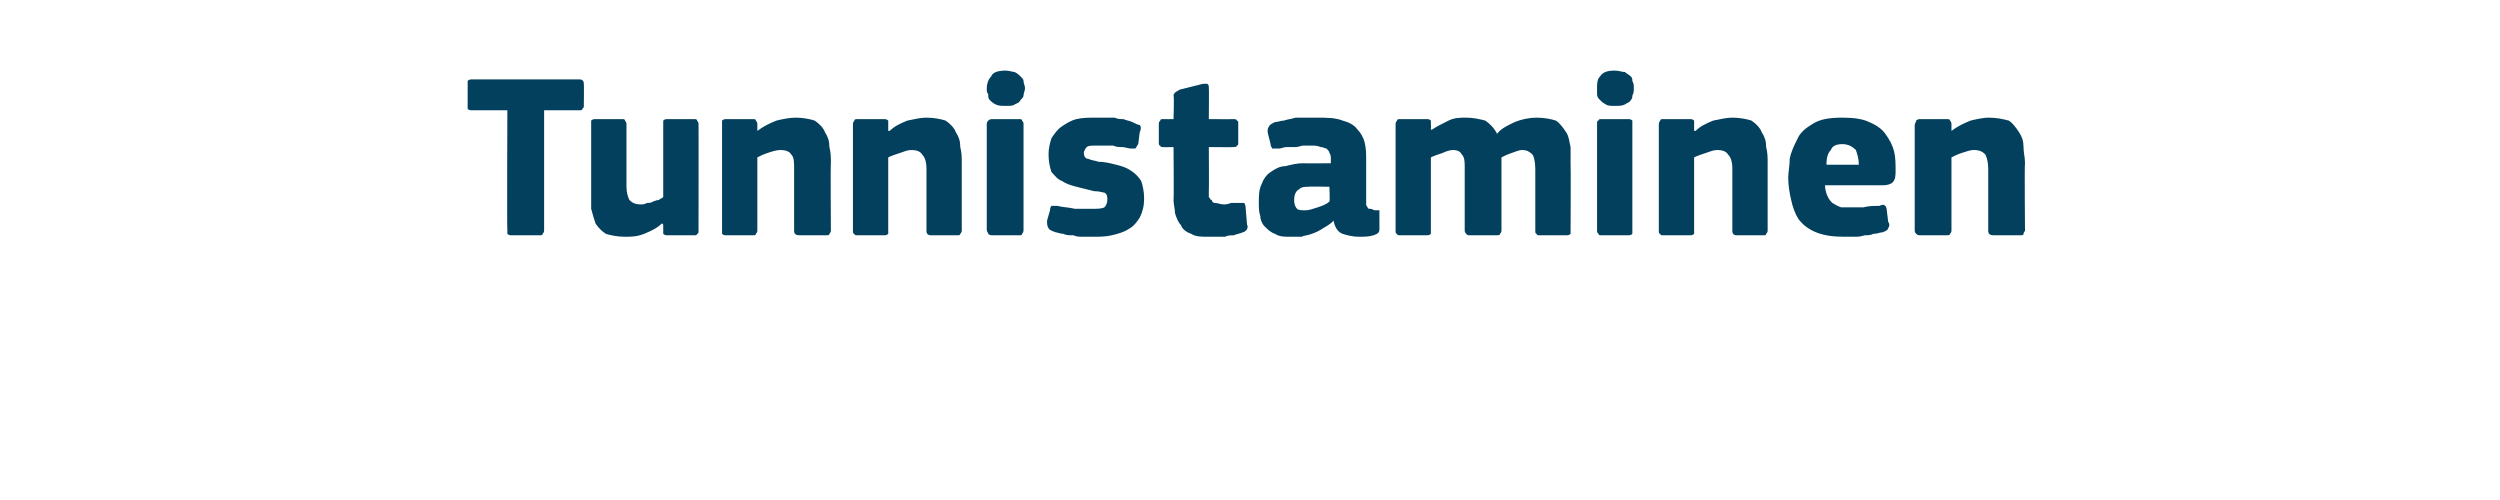 <?xml version="1.0" standalone="no"?><!DOCTYPE svg PUBLIC "-//W3C//DTD SVG 1.1//EN" "http://www.w3.org/Graphics/SVG/1.1/DTD/svg11.dtd"><svg xmlns="http://www.w3.org/2000/svg" version="1.1" width="170px" height="34px" viewBox="0 -4 170 34" style="top:-4px">  <desc>Tunnistaminen</desc>  <defs/>  <g id="Polygon25991">    <path d="M 39.7 3.2 C 39.7 3.3 39.7 3.3 39.6 3.4 C 39.6 3.5 39.5 3.5 39.4 3.5 C 39.37 3.49 37 3.5 37 3.5 C 37 3.5 37 11.65 37 11.6 C 37 11.7 37 11.8 36.9 11.9 C 36.9 12 36.8 12 36.7 12 C 36.7 12 34.8 12 34.8 12 C 34.7 12 34.6 12 34.5 11.9 C 34.5 11.8 34.5 11.8 34.5 11.6 C 34.47 11.65 34.5 3.5 34.5 3.5 C 34.5 3.5 32.12 3.49 32.1 3.5 C 32 3.5 31.9 3.5 31.8 3.4 C 31.8 3.3 31.8 3.3 31.8 3.2 C 31.8 3.2 31.8 1.7 31.8 1.7 C 31.8 1.6 31.8 1.5 31.8 1.5 C 31.9 1.4 32 1.4 32.1 1.4 C 32.1 1.4 39.4 1.4 39.4 1.4 C 39.6 1.4 39.7 1.5 39.7 1.7 C 39.72 1.71 39.7 3.2 39.7 3.2 C 39.7 3.2 39.72 3.15 39.7 3.2 Z M 47.5 11.7 C 47.5 11.8 47.5 11.9 47.4 11.9 C 47.4 12 47.3 12 47.2 12 C 47.2 12 45.4 12 45.4 12 C 45.3 12 45.2 12 45.1 11.9 C 45.1 11.8 45.1 11.7 45.1 11.7 C 45.1 11.7 45.1 11.3 45.1 11.3 C 45.1 11.3 45.1 11.3 45.1 11.3 C 45.1 11.3 45.1 11.2 45 11.2 C 44.7 11.5 44.3 11.7 43.8 11.9 C 43.3 12.1 42.9 12.1 42.5 12.1 C 42 12.1 41.5 12 41.2 11.9 C 40.9 11.7 40.7 11.5 40.5 11.2 C 40.4 10.9 40.3 10.6 40.2 10.2 C 40.2 9.8 40.2 9.5 40.2 9.1 C 40.2 9.1 40.2 4.5 40.2 4.5 C 40.2 4.4 40.2 4.3 40.2 4.2 C 40.3 4.1 40.4 4.1 40.5 4.1 C 40.5 4.1 42.3 4.1 42.3 4.1 C 42.4 4.1 42.5 4.1 42.5 4.2 C 42.6 4.3 42.6 4.4 42.6 4.5 C 42.6 4.5 42.6 8.7 42.6 8.7 C 42.6 9.1 42.7 9.4 42.8 9.6 C 43 9.8 43.2 9.9 43.6 9.9 C 43.7 9.9 43.8 9.9 44 9.8 C 44.1 9.8 44.3 9.8 44.4 9.7 C 44.5 9.7 44.6 9.6 44.8 9.6 C 44.9 9.5 45 9.5 45.1 9.4 C 45.1 9.4 45.1 4.5 45.1 4.5 C 45.1 4.4 45.1 4.3 45.1 4.2 C 45.2 4.1 45.3 4.1 45.4 4.1 C 45.4 4.1 47.2 4.1 47.2 4.1 C 47.3 4.1 47.4 4.1 47.4 4.2 C 47.5 4.3 47.5 4.4 47.5 4.5 C 47.51 4.46 47.5 11.7 47.5 11.7 C 47.5 11.7 47.51 11.66 47.5 11.7 Z M 56.5 11.7 C 56.5 11.7 56.5 11.8 56.4 11.9 C 56.4 12 56.3 12 56.1 12 C 56.1 12 54.4 12 54.4 12 C 54.1 12 54 11.9 54 11.7 C 54 11 54 10.3 54 9.6 C 54 8.9 54 8.2 54 7.5 C 54 7 54 6.7 53.8 6.5 C 53.7 6.3 53.4 6.2 53.1 6.2 C 52.8 6.2 52.5 6.3 52.2 6.4 C 51.9 6.5 51.7 6.6 51.5 6.7 C 51.5 6.7 51.5 11.7 51.5 11.7 C 51.5 11.7 51.5 11.8 51.4 11.9 C 51.4 12 51.3 12 51.2 12 C 51.2 12 49.4 12 49.4 12 C 49.3 12 49.2 12 49.1 11.9 C 49.1 11.9 49.1 11.8 49.1 11.7 C 49.1 11.7 49.1 4.5 49.1 4.5 C 49.1 4.4 49.1 4.3 49.1 4.2 C 49.2 4.1 49.3 4.1 49.4 4.1 C 49.4 4.1 51.2 4.1 51.2 4.1 C 51.3 4.1 51.4 4.1 51.4 4.2 C 51.5 4.3 51.5 4.4 51.5 4.5 C 51.5 4.5 51.5 4.8 51.5 4.8 C 51.5 4.8 51.5 4.9 51.5 4.9 C 51.5 4.9 51.5 4.9 51.5 4.9 C 51.9 4.6 52.3 4.4 52.8 4.2 C 53.2 4.1 53.7 4 54.1 4 C 54.6 4 55.1 4.1 55.4 4.2 C 55.7 4.4 56 4.7 56.1 5 C 56.3 5.3 56.4 5.6 56.4 6 C 56.5 6.4 56.5 6.7 56.5 7.1 C 56.47 7.12 56.5 11.7 56.5 11.7 C 56.5 11.7 56.47 11.66 56.5 11.7 Z M 65.4 11.7 C 65.4 11.7 65.4 11.8 65.3 11.9 C 65.3 12 65.2 12 65.1 12 C 65.1 12 63.3 12 63.3 12 C 63.1 12 63 11.9 63 11.7 C 63 11 63 10.3 63 9.6 C 63 8.9 63 8.2 63 7.5 C 63 7 62.9 6.7 62.7 6.5 C 62.6 6.3 62.3 6.2 62 6.2 C 61.7 6.2 61.5 6.3 61.2 6.4 C 60.9 6.5 60.6 6.6 60.4 6.7 C 60.4 6.7 60.4 11.7 60.4 11.7 C 60.4 11.7 60.4 11.8 60.4 11.9 C 60.3 12 60.2 12 60.1 12 C 60.1 12 58.3 12 58.3 12 C 58.2 12 58.1 12 58.1 11.9 C 58 11.9 58 11.8 58 11.7 C 58 11.7 58 4.5 58 4.5 C 58 4.4 58 4.3 58.1 4.2 C 58.1 4.1 58.2 4.1 58.3 4.1 C 58.3 4.1 60.1 4.1 60.1 4.1 C 60.2 4.1 60.3 4.1 60.4 4.2 C 60.4 4.3 60.4 4.4 60.4 4.5 C 60.4 4.5 60.4 4.8 60.4 4.8 C 60.4 4.8 60.4 4.9 60.4 4.9 C 60.5 4.9 60.5 4.9 60.5 4.9 C 60.8 4.6 61.2 4.4 61.7 4.2 C 62.2 4.1 62.6 4 63 4 C 63.5 4 64 4.1 64.3 4.2 C 64.6 4.4 64.9 4.7 65 5 C 65.2 5.3 65.3 5.6 65.3 6 C 65.4 6.4 65.4 6.7 65.4 7.1 C 65.4 7.12 65.4 11.7 65.4 11.7 C 65.4 11.7 65.4 11.66 65.4 11.7 Z M 69.7 2 C 69.7 2.2 69.6 2.3 69.6 2.5 C 69.6 2.6 69.5 2.7 69.4 2.8 C 69.3 3 69.2 3 69 3.1 C 68.9 3.2 68.7 3.2 68.4 3.2 C 68.1 3.2 67.9 3.2 67.7 3.1 C 67.5 3 67.4 2.9 67.3 2.8 C 67.2 2.7 67.2 2.6 67.2 2.4 C 67.1 2.3 67.1 2.2 67.1 2 C 67.1 1.7 67.2 1.4 67.4 1.2 C 67.5 0.9 67.9 0.8 68.4 0.8 C 68.6 0.8 68.9 0.9 69 0.9 C 69.2 1 69.3 1.1 69.4 1.2 C 69.5 1.3 69.6 1.4 69.6 1.5 C 69.6 1.7 69.7 1.8 69.7 2 Z M 69.6 11.6 C 69.6 11.7 69.6 11.8 69.5 11.9 C 69.5 12 69.4 12 69.3 12 C 69.3 12 67.5 12 67.5 12 C 67.4 12 67.3 12 67.2 11.9 C 67.2 11.8 67.1 11.8 67.1 11.6 C 67.1 11.6 67.1 4.4 67.1 4.4 C 67.1 4.3 67.2 4.2 67.2 4.2 C 67.3 4.1 67.4 4.1 67.5 4.1 C 67.5 4.1 69.3 4.1 69.3 4.1 C 69.4 4.1 69.5 4.1 69.5 4.2 C 69.6 4.3 69.6 4.4 69.6 4.4 C 69.6 4.4 69.6 11.6 69.6 11.6 Z M 77.8 9.5 C 77.8 10 77.7 10.4 77.5 10.8 C 77.3 11.1 77.1 11.4 76.7 11.6 C 76.4 11.8 76 11.9 75.6 12 C 75.2 12.1 74.7 12.1 74.3 12.1 C 74.1 12.1 73.9 12.1 73.7 12.1 C 73.4 12.1 73.2 12.1 73 12 C 72.7 12 72.5 12 72.3 11.9 C 72.1 11.9 71.9 11.8 71.8 11.8 C 71.5 11.7 71.3 11.6 71.3 11.5 C 71.2 11.4 71.2 11.2 71.2 11 C 71.2 11 71.4 10.3 71.4 10.3 C 71.4 10.1 71.5 10 71.5 10 C 71.6 10 71.7 10 71.9 10 C 72.3 10.1 72.7 10.1 73.1 10.2 C 73.6 10.2 73.9 10.2 74.2 10.2 C 74.6 10.2 74.9 10.2 75.1 10.1 C 75.2 10 75.3 9.8 75.3 9.6 C 75.3 9.4 75.3 9.2 75.1 9.1 C 75 9.1 74.8 9 74.4 9 C 74 8.9 73.6 8.8 73.2 8.7 C 72.8 8.6 72.5 8.5 72.2 8.3 C 71.9 8.2 71.7 7.9 71.5 7.7 C 71.4 7.4 71.3 7 71.3 6.5 C 71.3 6.1 71.4 5.7 71.5 5.4 C 71.7 5.1 71.9 4.8 72.2 4.6 C 72.5 4.4 72.8 4.2 73.2 4.1 C 73.6 4 74.1 4 74.5 4 C 74.7 4 74.9 4 75.1 4 C 75.3 4 75.6 4 75.8 4 C 76 4.1 76.2 4.1 76.4 4.1 C 76.6 4.2 76.8 4.2 77 4.3 C 77.2 4.4 77.4 4.5 77.5 4.5 C 77.6 4.6 77.6 4.8 77.5 5 C 77.5 5 77.4 5.8 77.4 5.8 C 77.3 5.9 77.3 6 77.2 6.1 C 77.2 6.1 77.1 6.1 76.9 6.1 C 76.7 6.1 76.5 6 76.3 6 C 76.1 6 75.9 6 75.7 5.9 C 75.5 5.9 75.3 5.9 75.1 5.9 C 74.9 5.9 74.7 5.9 74.6 5.9 C 74.2 5.9 74 5.9 73.9 6 C 73.8 6.1 73.7 6.3 73.7 6.4 C 73.7 6.6 73.8 6.8 74 6.8 C 74.2 6.9 74.4 6.9 74.7 7 C 75.1 7 75.5 7.1 75.9 7.2 C 76.3 7.3 76.6 7.4 76.9 7.6 C 77.2 7.8 77.4 8 77.6 8.3 C 77.7 8.6 77.8 9 77.8 9.5 Z M 84.8 11.3 C 84.9 11.4 84.8 11.5 84.8 11.6 C 84.7 11.7 84.6 11.8 84.5 11.8 C 84.3 11.9 84.1 11.9 83.9 12 C 83.7 12 83.5 12 83.3 12.1 C 83.1 12.1 82.9 12.1 82.7 12.1 C 82.5 12.1 82.3 12.1 82.2 12.1 C 81.7 12.1 81.3 12.1 81 11.9 C 80.7 11.8 80.4 11.6 80.3 11.3 C 80.1 11.1 80 10.8 79.9 10.5 C 79.9 10.2 79.8 9.9 79.8 9.6 C 79.83 9.58 79.8 6 79.8 6 C 79.8 6 79.13 6.02 79.1 6 C 79 6 78.9 6 78.9 5.9 C 78.8 5.9 78.8 5.8 78.8 5.7 C 78.8 5.7 78.8 4.5 78.8 4.5 C 78.8 4.3 78.8 4.3 78.9 4.2 C 78.9 4.1 79 4.1 79.1 4.1 C 79.13 4.11 79.8 4.1 79.8 4.1 C 79.8 4.1 79.85 2.54 79.8 2.5 C 79.8 2.4 79.9 2.3 79.9 2.3 C 80 2.2 80.1 2.2 80.2 2.1 C 80.2 2.1 81.8 1.7 81.8 1.7 C 81.9 1.7 82 1.7 82.1 1.7 C 82.2 1.8 82.2 1.8 82.2 2 C 82.22 1.97 82.2 4.1 82.2 4.1 C 82.2 4.1 83.85 4.11 83.8 4.1 C 84 4.1 84.1 4.1 84.1 4.2 C 84.2 4.2 84.2 4.3 84.2 4.4 C 84.2 4.4 84.2 5.7 84.2 5.7 C 84.2 5.8 84.2 5.9 84.1 5.9 C 84.1 6 84 6 83.8 6 C 83.85 6.02 82.2 6 82.2 6 C 82.2 6 82.22 8.99 82.2 9 C 82.2 9.1 82.2 9.3 82.2 9.4 C 82.3 9.5 82.3 9.6 82.4 9.6 C 82.4 9.7 82.5 9.8 82.6 9.8 C 82.8 9.8 83 9.9 83.2 9.9 C 83.3 9.9 83.5 9.9 83.7 9.8 C 83.9 9.8 84.1 9.8 84.3 9.8 C 84.4 9.8 84.5 9.8 84.6 9.8 C 84.6 9.8 84.7 9.9 84.7 10.1 C 84.7 10.1 84.8 11.3 84.8 11.3 Z M 90.4 8.7 C 90.4 8.7 89 8.67 89 8.7 C 88.7 8.7 88.5 8.7 88.3 8.9 C 88.1 9 88 9.3 88 9.6 C 88 9.9 88.1 10.1 88.2 10.2 C 88.3 10.3 88.5 10.3 88.8 10.3 C 89 10.3 89.3 10.2 89.6 10.1 C 89.9 10 90.2 9.9 90.4 9.7 C 90.44 9.74 90.4 8.7 90.4 8.7 Z M 90.7 11 C 90.5 11.2 90.2 11.4 90 11.5 C 89.7 11.7 89.5 11.8 89.2 11.9 C 89 12 88.7 12 88.5 12.1 C 88.2 12.1 88 12.1 87.8 12.1 C 87.3 12.1 87 12.1 86.7 11.9 C 86.4 11.8 86.2 11.6 86 11.4 C 85.8 11.2 85.7 10.9 85.7 10.7 C 85.6 10.4 85.6 10.1 85.6 9.8 C 85.6 9.3 85.6 8.9 85.8 8.5 C 85.9 8.2 86.1 7.9 86.4 7.7 C 86.7 7.5 87 7.3 87.4 7.3 C 87.8 7.2 88.2 7.1 88.6 7.1 C 88.65 7.12 90.5 7.1 90.5 7.1 C 90.5 7.1 90.49 6.86 90.5 6.9 C 90.5 6.7 90.5 6.5 90.4 6.4 C 90.4 6.3 90.3 6.2 90.2 6.1 C 90.1 6.1 90 6 89.8 6 C 89.6 5.9 89.4 5.9 89.1 5.9 C 89 5.9 88.8 5.9 88.6 5.9 C 88.5 5.9 88.3 6 88.1 6 C 87.9 6 87.7 6 87.5 6 C 87.3 6 87.1 6.1 87 6.1 C 86.8 6.1 86.6 6.1 86.5 6.1 C 86.5 6 86.4 6 86.4 5.8 C 86.4 5.8 86.2 5 86.2 5 C 86.2 4.8 86.2 4.7 86.3 4.6 C 86.3 4.5 86.5 4.4 86.7 4.3 C 86.9 4.3 87.1 4.2 87.3 4.2 C 87.6 4.1 87.8 4.1 88.1 4 C 88.3 4 88.6 4 88.8 4 C 89.1 4 89.3 4 89.5 4 C 90.2 4 90.8 4 91.3 4.2 C 91.7 4.3 92.1 4.5 92.3 4.8 C 92.5 5 92.7 5.3 92.8 5.7 C 92.9 6.1 92.9 6.5 92.9 7 C 92.9 7 92.9 9.5 92.9 9.5 C 92.9 9.7 92.9 9.8 92.9 9.9 C 92.9 10 93 10.1 93 10.1 C 93 10.2 93.1 10.2 93.2 10.2 C 93.3 10.2 93.4 10.3 93.5 10.3 C 93.6 10.3 93.7 10.3 93.8 10.3 C 93.8 10.4 93.8 10.4 93.8 10.5 C 93.8 10.5 93.8 11.6 93.8 11.6 C 93.8 11.8 93.7 11.9 93.4 12 C 93.1 12.1 92.7 12.1 92.4 12.1 C 92 12.1 91.6 12 91.3 11.9 C 91 11.8 90.8 11.5 90.7 11.1 C 90.7 11.1 90.7 11 90.7 11 Z M 106.8 11.7 C 106.8 11.7 106.8 11.8 106.8 11.9 C 106.7 12 106.6 12 106.5 12 C 106.5 12 104.7 12 104.7 12 C 104.6 12 104.5 12 104.5 11.9 C 104.4 11.9 104.4 11.8 104.4 11.7 C 104.4 11.7 104.4 7.5 104.4 7.5 C 104.4 7 104.3 6.6 104.2 6.5 C 104 6.3 103.8 6.2 103.5 6.2 C 103.3 6.2 103.1 6.3 102.8 6.4 C 102.5 6.5 102.3 6.6 102.1 6.7 C 102.1 6.7 102.1 11.7 102.1 11.7 C 102.1 11.7 102.1 11.8 102 11.9 C 102 12 101.9 12 101.7 12 C 101.7 12 100 12 100 12 C 99.8 12 99.8 12 99.7 11.9 C 99.7 11.9 99.6 11.8 99.6 11.7 C 99.6 11.7 99.6 7.4 99.6 7.4 C 99.6 7 99.6 6.7 99.4 6.5 C 99.3 6.3 99.1 6.2 98.8 6.2 C 98.6 6.2 98.3 6.3 98.1 6.4 C 97.8 6.5 97.5 6.6 97.3 6.7 C 97.3 6.7 97.3 11.7 97.3 11.7 C 97.3 11.7 97.3 11.8 97.3 11.9 C 97.2 12 97.1 12 97 12 C 97 12 95.2 12 95.2 12 C 95.1 12 95 12 95 11.9 C 94.9 11.9 94.9 11.8 94.9 11.7 C 94.9 11.7 94.9 4.5 94.9 4.5 C 94.9 4.4 94.9 4.3 95 4.2 C 95 4.1 95.1 4.1 95.2 4.1 C 95.2 4.1 97 4.1 97 4.1 C 97.1 4.1 97.2 4.1 97.3 4.2 C 97.3 4.3 97.3 4.4 97.3 4.5 C 97.32 4.46 97.3 4.8 97.3 4.8 C 97.3 4.8 97.35 4.85 97.4 4.8 C 97.7 4.6 98.1 4.4 98.5 4.2 C 98.9 4 99.3 4 99.7 4 C 100.2 4 100.6 4.1 101 4.2 C 101.3 4.4 101.6 4.7 101.8 5.1 C 102.1 4.7 102.6 4.5 103 4.3 C 103.5 4.1 104 4 104.5 4 C 105 4 105.5 4.1 105.8 4.2 C 106.1 4.4 106.3 4.7 106.5 5 C 106.7 5.3 106.7 5.6 106.8 6 C 106.8 6.4 106.8 6.7 106.8 7.1 C 106.82 7.1 106.8 11.7 106.8 11.7 C 106.8 11.7 106.82 11.66 106.8 11.7 Z M 111.1 2 C 111.1 2.2 111.1 2.3 111 2.5 C 111 2.6 111 2.7 110.9 2.8 C 110.8 3 110.6 3 110.5 3.1 C 110.3 3.2 110.1 3.2 109.8 3.2 C 109.6 3.2 109.3 3.2 109.2 3.1 C 109 3 108.9 2.9 108.8 2.8 C 108.7 2.7 108.6 2.6 108.6 2.4 C 108.6 2.3 108.6 2.2 108.6 2 C 108.6 1.7 108.6 1.4 108.8 1.2 C 109 0.9 109.3 0.8 109.8 0.8 C 110.1 0.8 110.3 0.9 110.5 0.9 C 110.6 1 110.8 1.1 110.9 1.2 C 111 1.3 111 1.4 111 1.5 C 111.1 1.7 111.1 1.8 111.1 2 Z M 111 11.6 C 111 11.7 111 11.8 111 11.9 C 110.9 12 110.8 12 110.7 12 C 110.7 12 108.9 12 108.9 12 C 108.8 12 108.7 12 108.7 11.9 C 108.6 11.8 108.6 11.8 108.6 11.6 C 108.6 11.6 108.6 4.4 108.6 4.4 C 108.6 4.3 108.6 4.2 108.7 4.2 C 108.7 4.1 108.8 4.1 108.9 4.1 C 108.9 4.1 110.7 4.1 110.7 4.1 C 110.8 4.1 110.9 4.1 111 4.2 C 111 4.3 111 4.4 111 4.4 C 111 4.4 111 11.6 111 11.6 Z M 120.2 11.7 C 120.2 11.7 120.2 11.8 120.1 11.9 C 120.1 12 120 12 119.9 12 C 119.9 12 118.1 12 118.1 12 C 117.9 12 117.8 11.9 117.8 11.7 C 117.8 11 117.8 10.3 117.8 9.6 C 117.8 8.9 117.8 8.2 117.8 7.5 C 117.8 7 117.7 6.7 117.5 6.5 C 117.4 6.3 117.1 6.2 116.8 6.2 C 116.5 6.2 116.3 6.3 116 6.4 C 115.7 6.5 115.4 6.6 115.2 6.7 C 115.2 6.7 115.2 11.7 115.2 11.7 C 115.2 11.7 115.2 11.8 115.2 11.9 C 115.1 12 115 12 114.9 12 C 114.9 12 113.1 12 113.1 12 C 113 12 112.9 12 112.9 11.9 C 112.8 11.9 112.8 11.8 112.8 11.7 C 112.8 11.7 112.8 4.5 112.8 4.5 C 112.8 4.4 112.8 4.3 112.9 4.2 C 112.9 4.1 113 4.1 113.1 4.1 C 113.1 4.1 114.9 4.1 114.9 4.1 C 115 4.1 115.1 4.1 115.2 4.2 C 115.2 4.3 115.2 4.4 115.2 4.5 C 115.2 4.5 115.2 4.8 115.2 4.8 C 115.2 4.8 115.2 4.9 115.2 4.9 C 115.3 4.9 115.3 4.9 115.3 4.9 C 115.6 4.6 116 4.4 116.5 4.2 C 117 4.1 117.4 4 117.8 4 C 118.3 4 118.8 4.1 119.1 4.2 C 119.4 4.4 119.7 4.7 119.8 5 C 120 5.3 120.1 5.6 120.1 6 C 120.2 6.4 120.2 6.7 120.2 7.1 C 120.2 7.12 120.2 11.7 120.2 11.7 C 120.2 11.7 120.2 11.66 120.2 11.7 Z M 124.1 8.6 C 124.1 8.9 124.2 9.2 124.3 9.4 C 124.4 9.6 124.5 9.7 124.6 9.8 C 124.8 9.9 124.9 10 125.2 10.1 C 125.4 10.1 125.6 10.1 125.9 10.1 C 126.1 10.1 126.4 10.1 126.7 10.1 C 127.1 10 127.4 10 127.8 10 C 128 9.9 128.1 9.9 128.2 10 C 128.2 10 128.3 10.1 128.3 10.3 C 128.3 10.3 128.4 11.1 128.4 11.1 C 128.5 11.2 128.5 11.4 128.4 11.5 C 128.4 11.6 128.3 11.7 128 11.8 C 127.8 11.8 127.7 11.9 127.4 11.9 C 127.2 12 127 12 126.8 12 C 126.5 12.1 126.3 12.1 126.1 12.1 C 125.8 12.1 125.6 12.1 125.4 12.1 C 124.6 12.1 124 12 123.5 11.8 C 123 11.6 122.6 11.3 122.3 10.9 C 122.1 10.6 121.9 10.1 121.8 9.6 C 121.7 9.2 121.6 8.6 121.6 8.1 C 121.6 7.7 121.7 7.3 121.7 6.8 C 121.8 6.3 122 5.9 122.2 5.5 C 122.4 5 122.8 4.7 123.3 4.4 C 123.8 4.1 124.4 4 125.3 4 C 126.1 4 126.7 4.1 127.1 4.3 C 127.6 4.5 128 4.8 128.2 5.1 C 128.5 5.5 128.7 5.9 128.8 6.3 C 128.9 6.7 128.9 7.2 128.9 7.6 C 128.9 7.9 128.9 8.2 128.7 8.4 C 128.6 8.5 128.4 8.6 128 8.6 C 128 8.6 124.1 8.6 124.1 8.6 Z M 125.3 5.8 C 124.9 5.8 124.6 5.9 124.5 6.2 C 124.3 6.4 124.2 6.7 124.2 7.2 C 124.2 7.2 126.4 7.2 126.4 7.2 C 126.4 6.8 126.3 6.5 126.2 6.2 C 126 6 125.7 5.8 125.3 5.8 Z M 137.7 11.7 C 137.7 11.7 137.6 11.8 137.6 11.9 C 137.6 12 137.5 12 137.3 12 C 137.3 12 135.6 12 135.6 12 C 135.3 12 135.2 11.9 135.2 11.7 C 135.2 11 135.2 10.3 135.2 9.6 C 135.2 8.9 135.2 8.2 135.2 7.5 C 135.2 7 135.1 6.7 135 6.5 C 134.8 6.3 134.6 6.2 134.2 6.2 C 134 6.2 133.7 6.3 133.4 6.4 C 133.1 6.5 132.9 6.6 132.7 6.7 C 132.7 6.7 132.7 11.7 132.7 11.7 C 132.7 11.7 132.7 11.8 132.6 11.9 C 132.6 12 132.5 12 132.3 12 C 132.3 12 130.6 12 130.6 12 C 130.5 12 130.4 12 130.3 11.9 C 130.3 11.9 130.2 11.8 130.2 11.7 C 130.2 11.7 130.2 4.5 130.2 4.5 C 130.2 4.4 130.3 4.3 130.3 4.2 C 130.4 4.1 130.5 4.1 130.6 4.1 C 130.6 4.1 132.3 4.1 132.3 4.1 C 132.5 4.1 132.6 4.1 132.6 4.2 C 132.7 4.3 132.7 4.4 132.7 4.5 C 132.7 4.5 132.7 4.8 132.7 4.8 C 132.7 4.8 132.7 4.9 132.7 4.9 C 132.7 4.9 132.7 4.9 132.7 4.9 C 133.1 4.6 133.5 4.4 134 4.2 C 134.4 4.1 134.9 4 135.2 4 C 135.8 4 136.2 4.1 136.6 4.2 C 136.9 4.4 137.1 4.7 137.3 5 C 137.5 5.3 137.6 5.6 137.6 6 C 137.6 6.4 137.7 6.7 137.7 7.1 C 137.66 7.12 137.7 11.7 137.7 11.7 C 137.7 11.7 137.66 11.66 137.7 11.7 Z " stroke="none" fill="#02405d"/>  </g></svg>